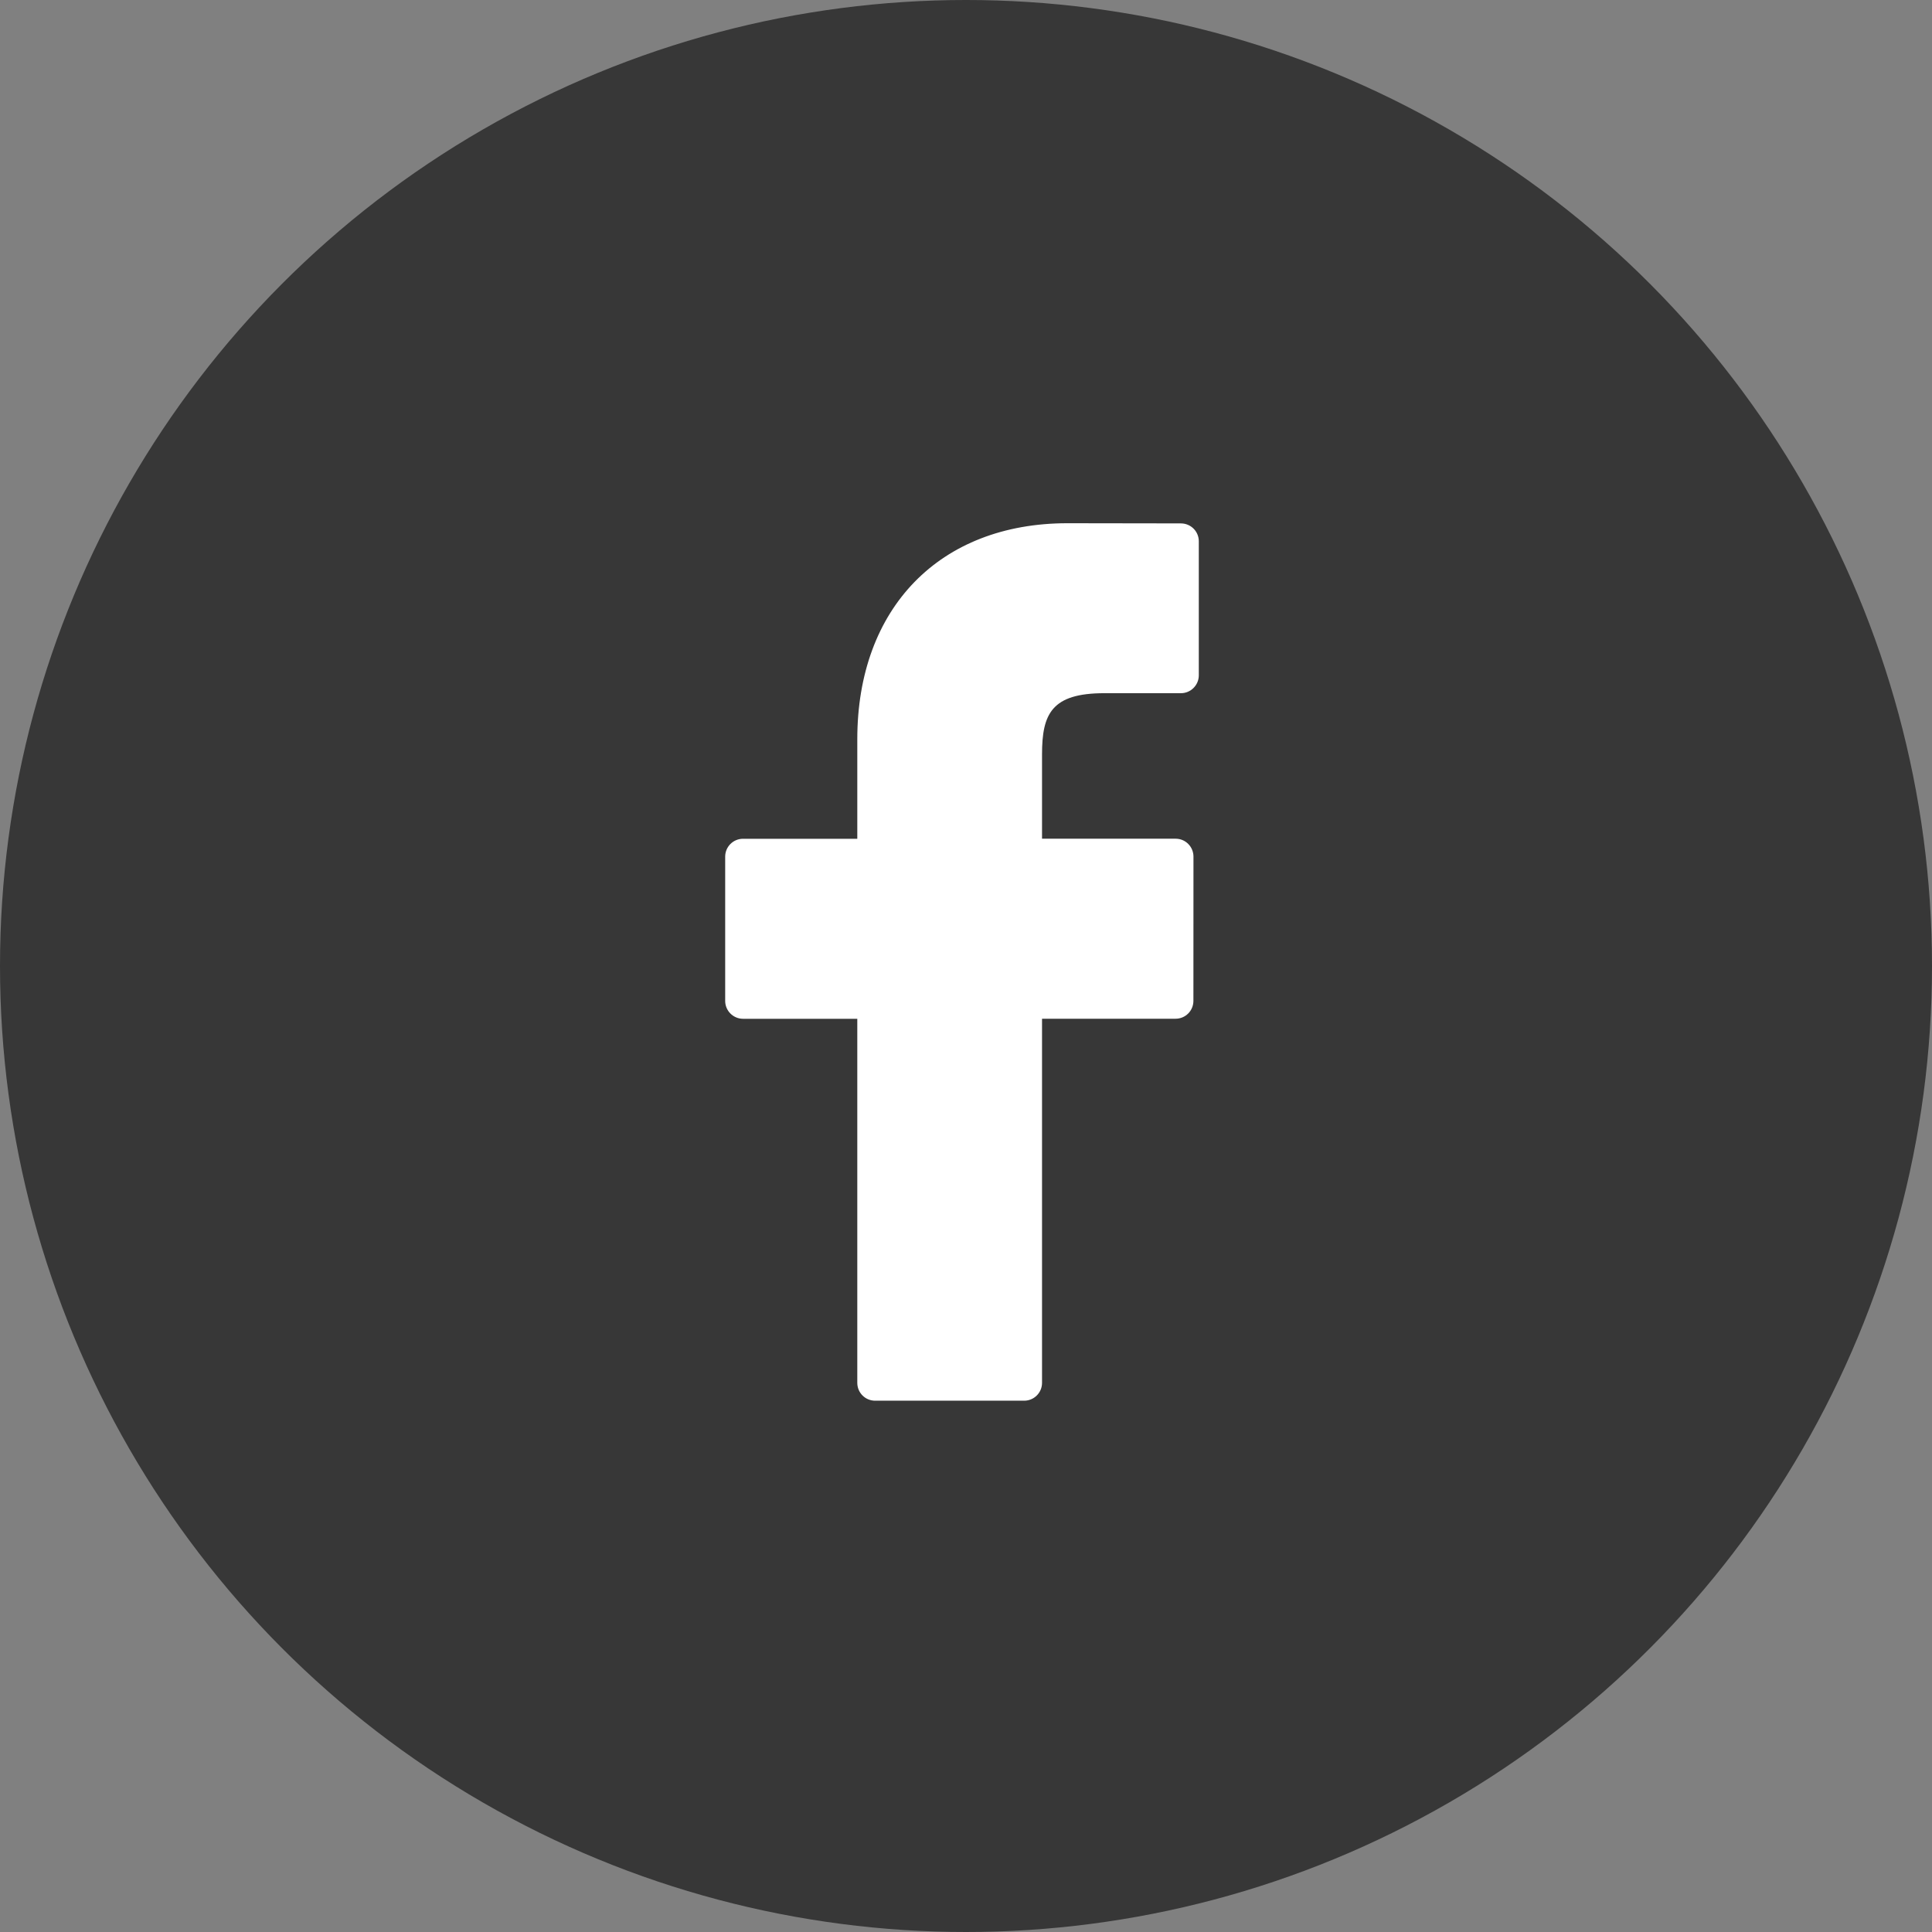 <svg xmlns="http://www.w3.org/2000/svg" width="34" height="34" viewBox="0 0 34 34">
    <rect x="0" y="0" width="34" height="34" fill="#808080" stroke="none"/>
    <g fill="none" fill-rule="evenodd">
        <g>
            <g>
                <g>
                    <g transform="translate(-1065 -4794) translate(-68 804) translate(69 3571) translate(1064 419)">
                        <circle cx="17" cy="17" r="17" fill="#373737"/>
                        <g fill="#FFF" fill-rule="nonzero">
                            <path d="M8.033.003L6.034 0C3.788 0 2.337 1.492 2.337 3.8v1.753H.327c-.174 0-.315.14-.315.315v2.538c0 .174.141.315.315.315h2.01v6.407c0 .174.14.314.314.314h2.623c.173 0 .314-.14.314-.314V8.72h2.35c.174 0 .314-.14.314-.315l.001-2.538c0-.084-.033-.164-.092-.223-.059-.06-.139-.092-.222-.092H5.588V4.067c0-.714.17-1.076 1.098-1.076h1.347c.173 0 .314-.142.314-.315V.318c0-.174-.14-.314-.314-.315z" transform="translate(12.75 9.208)"/>
                        </g>
                    </g>
                </g>
            </g>
        </g>
    </g>
</svg>
